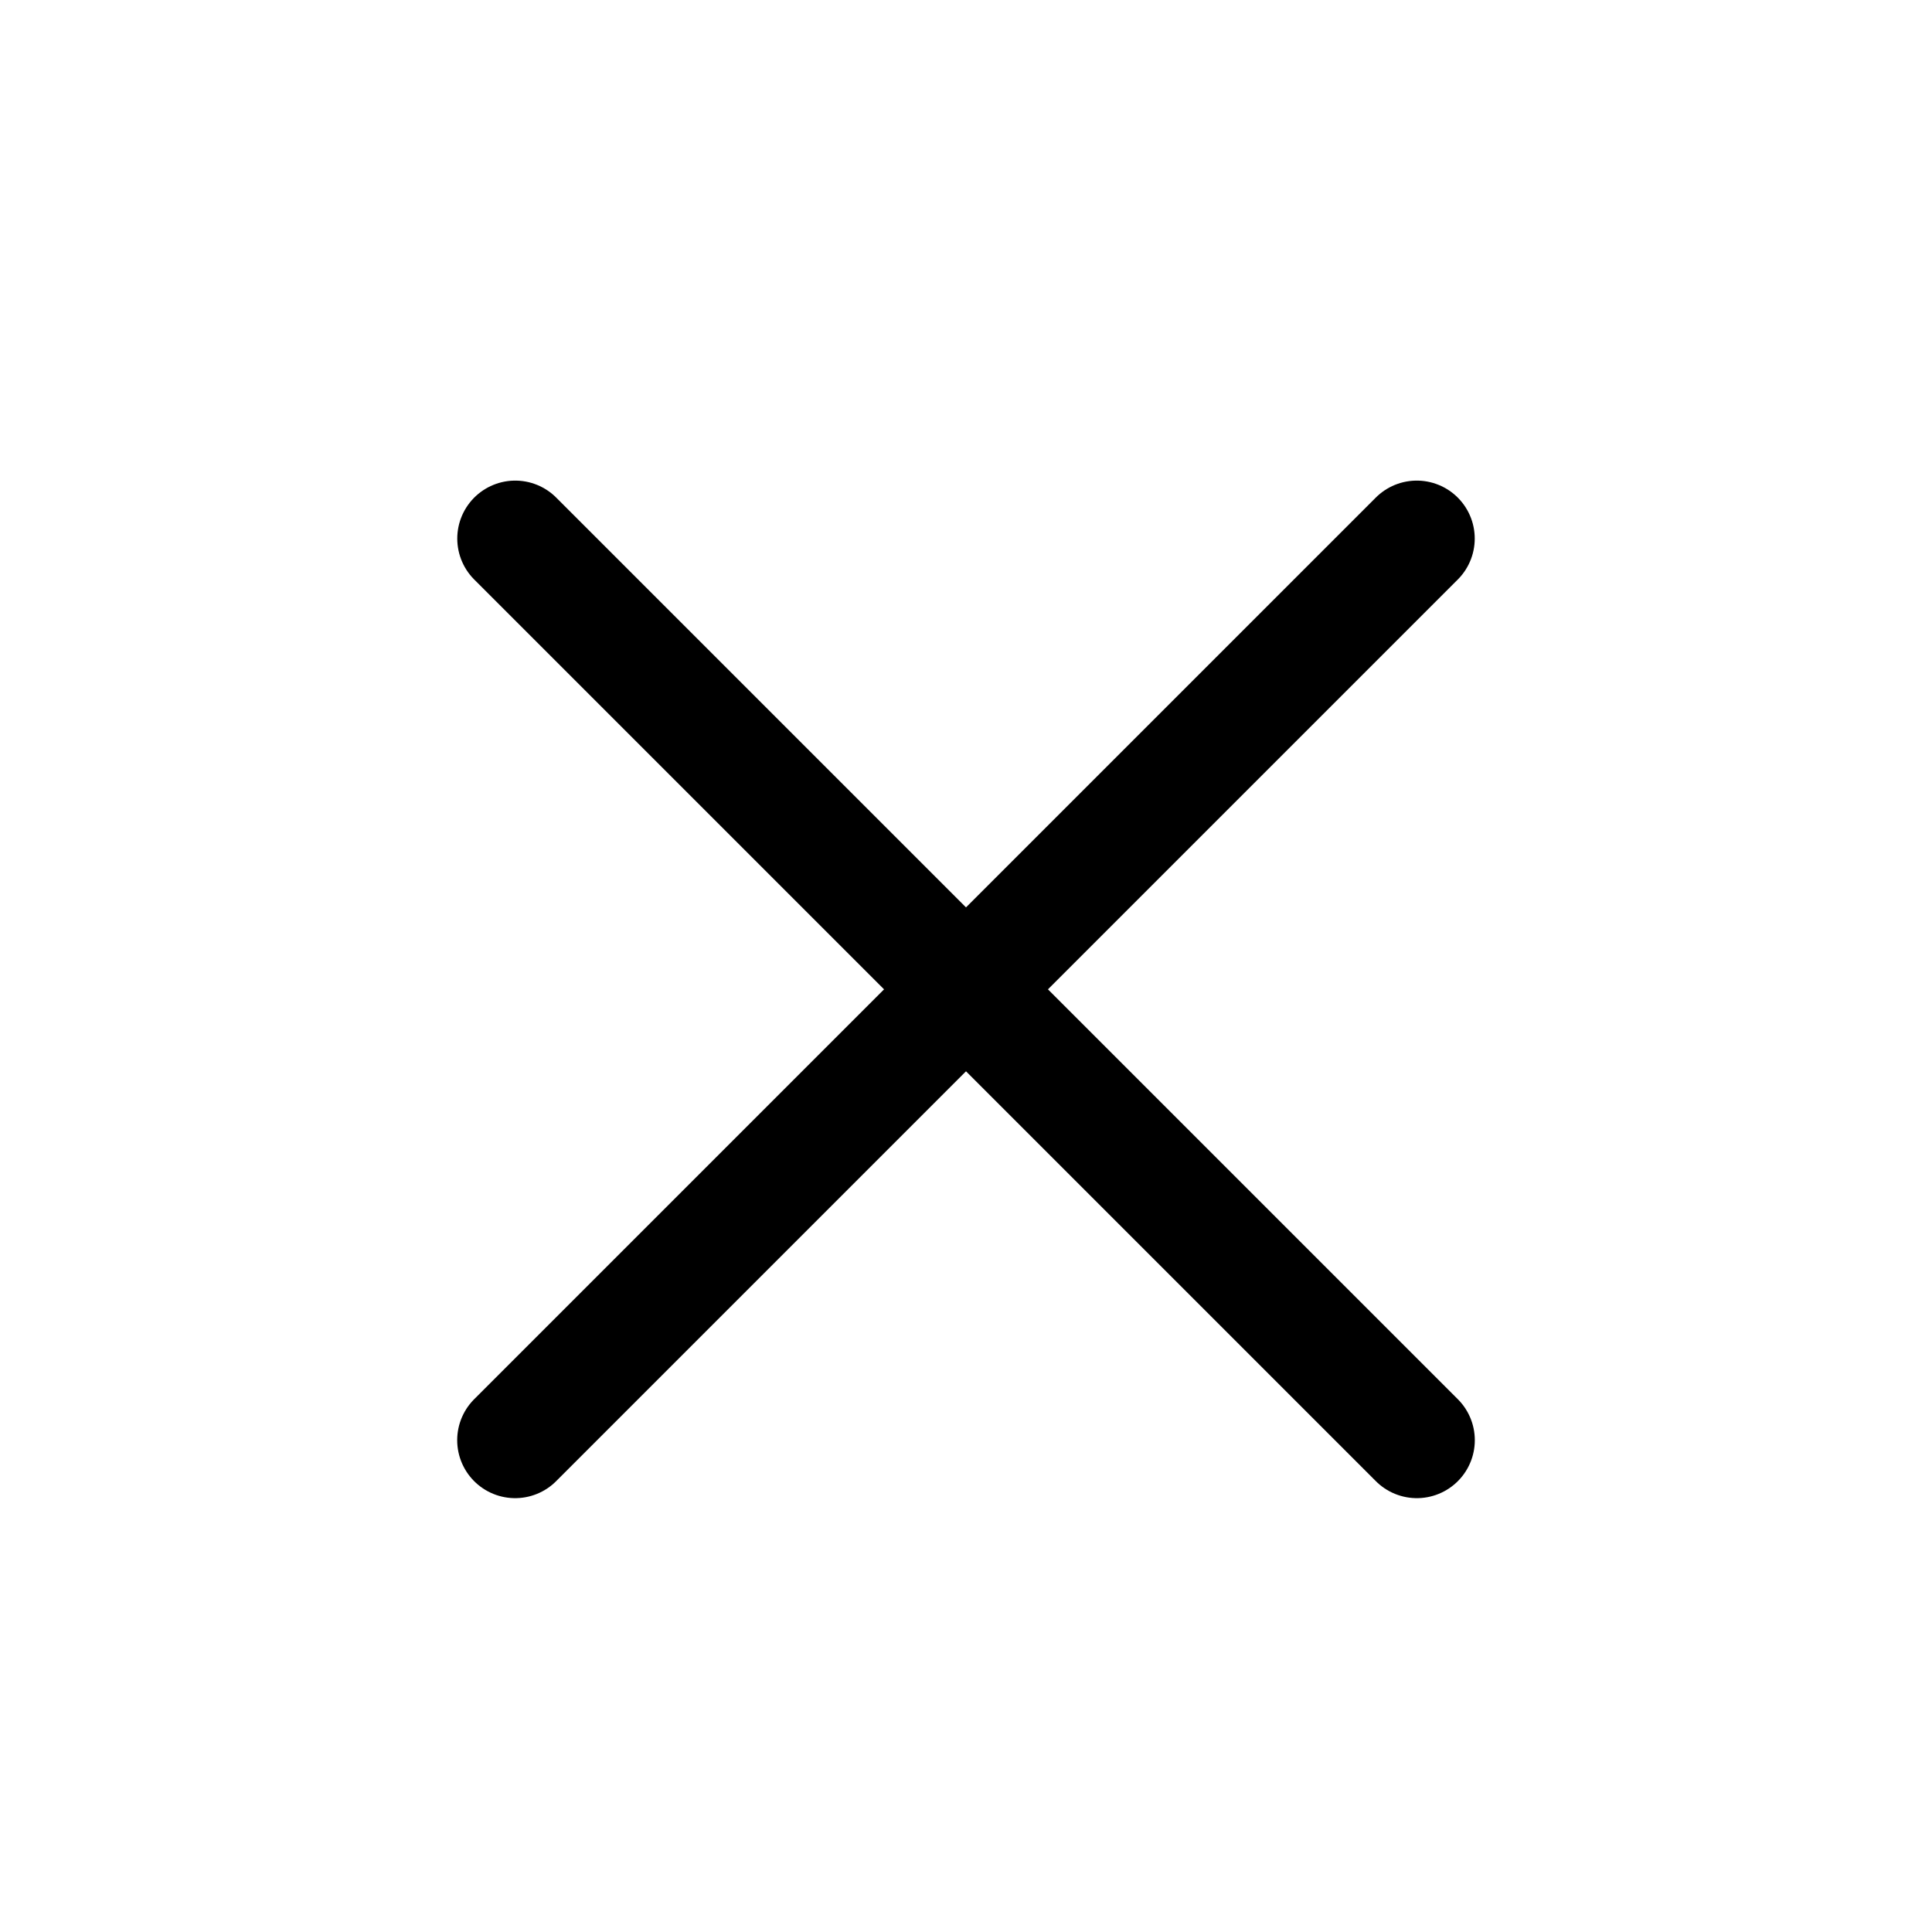 <svg width="25" height="25" viewBox="0 0 25 25" fill="none" xmlns="http://www.w3.org/2000/svg">
<path d="M6.667 6.969L18.334 18.636" stroke="black" stroke-width="1.5" stroke-linecap="round" stroke-linejoin="round"/>
<path d="M18.333 6.969L6.666 18.636" stroke="black" stroke-width="1.5" stroke-linecap="round" stroke-linejoin="round"/>
</svg>
